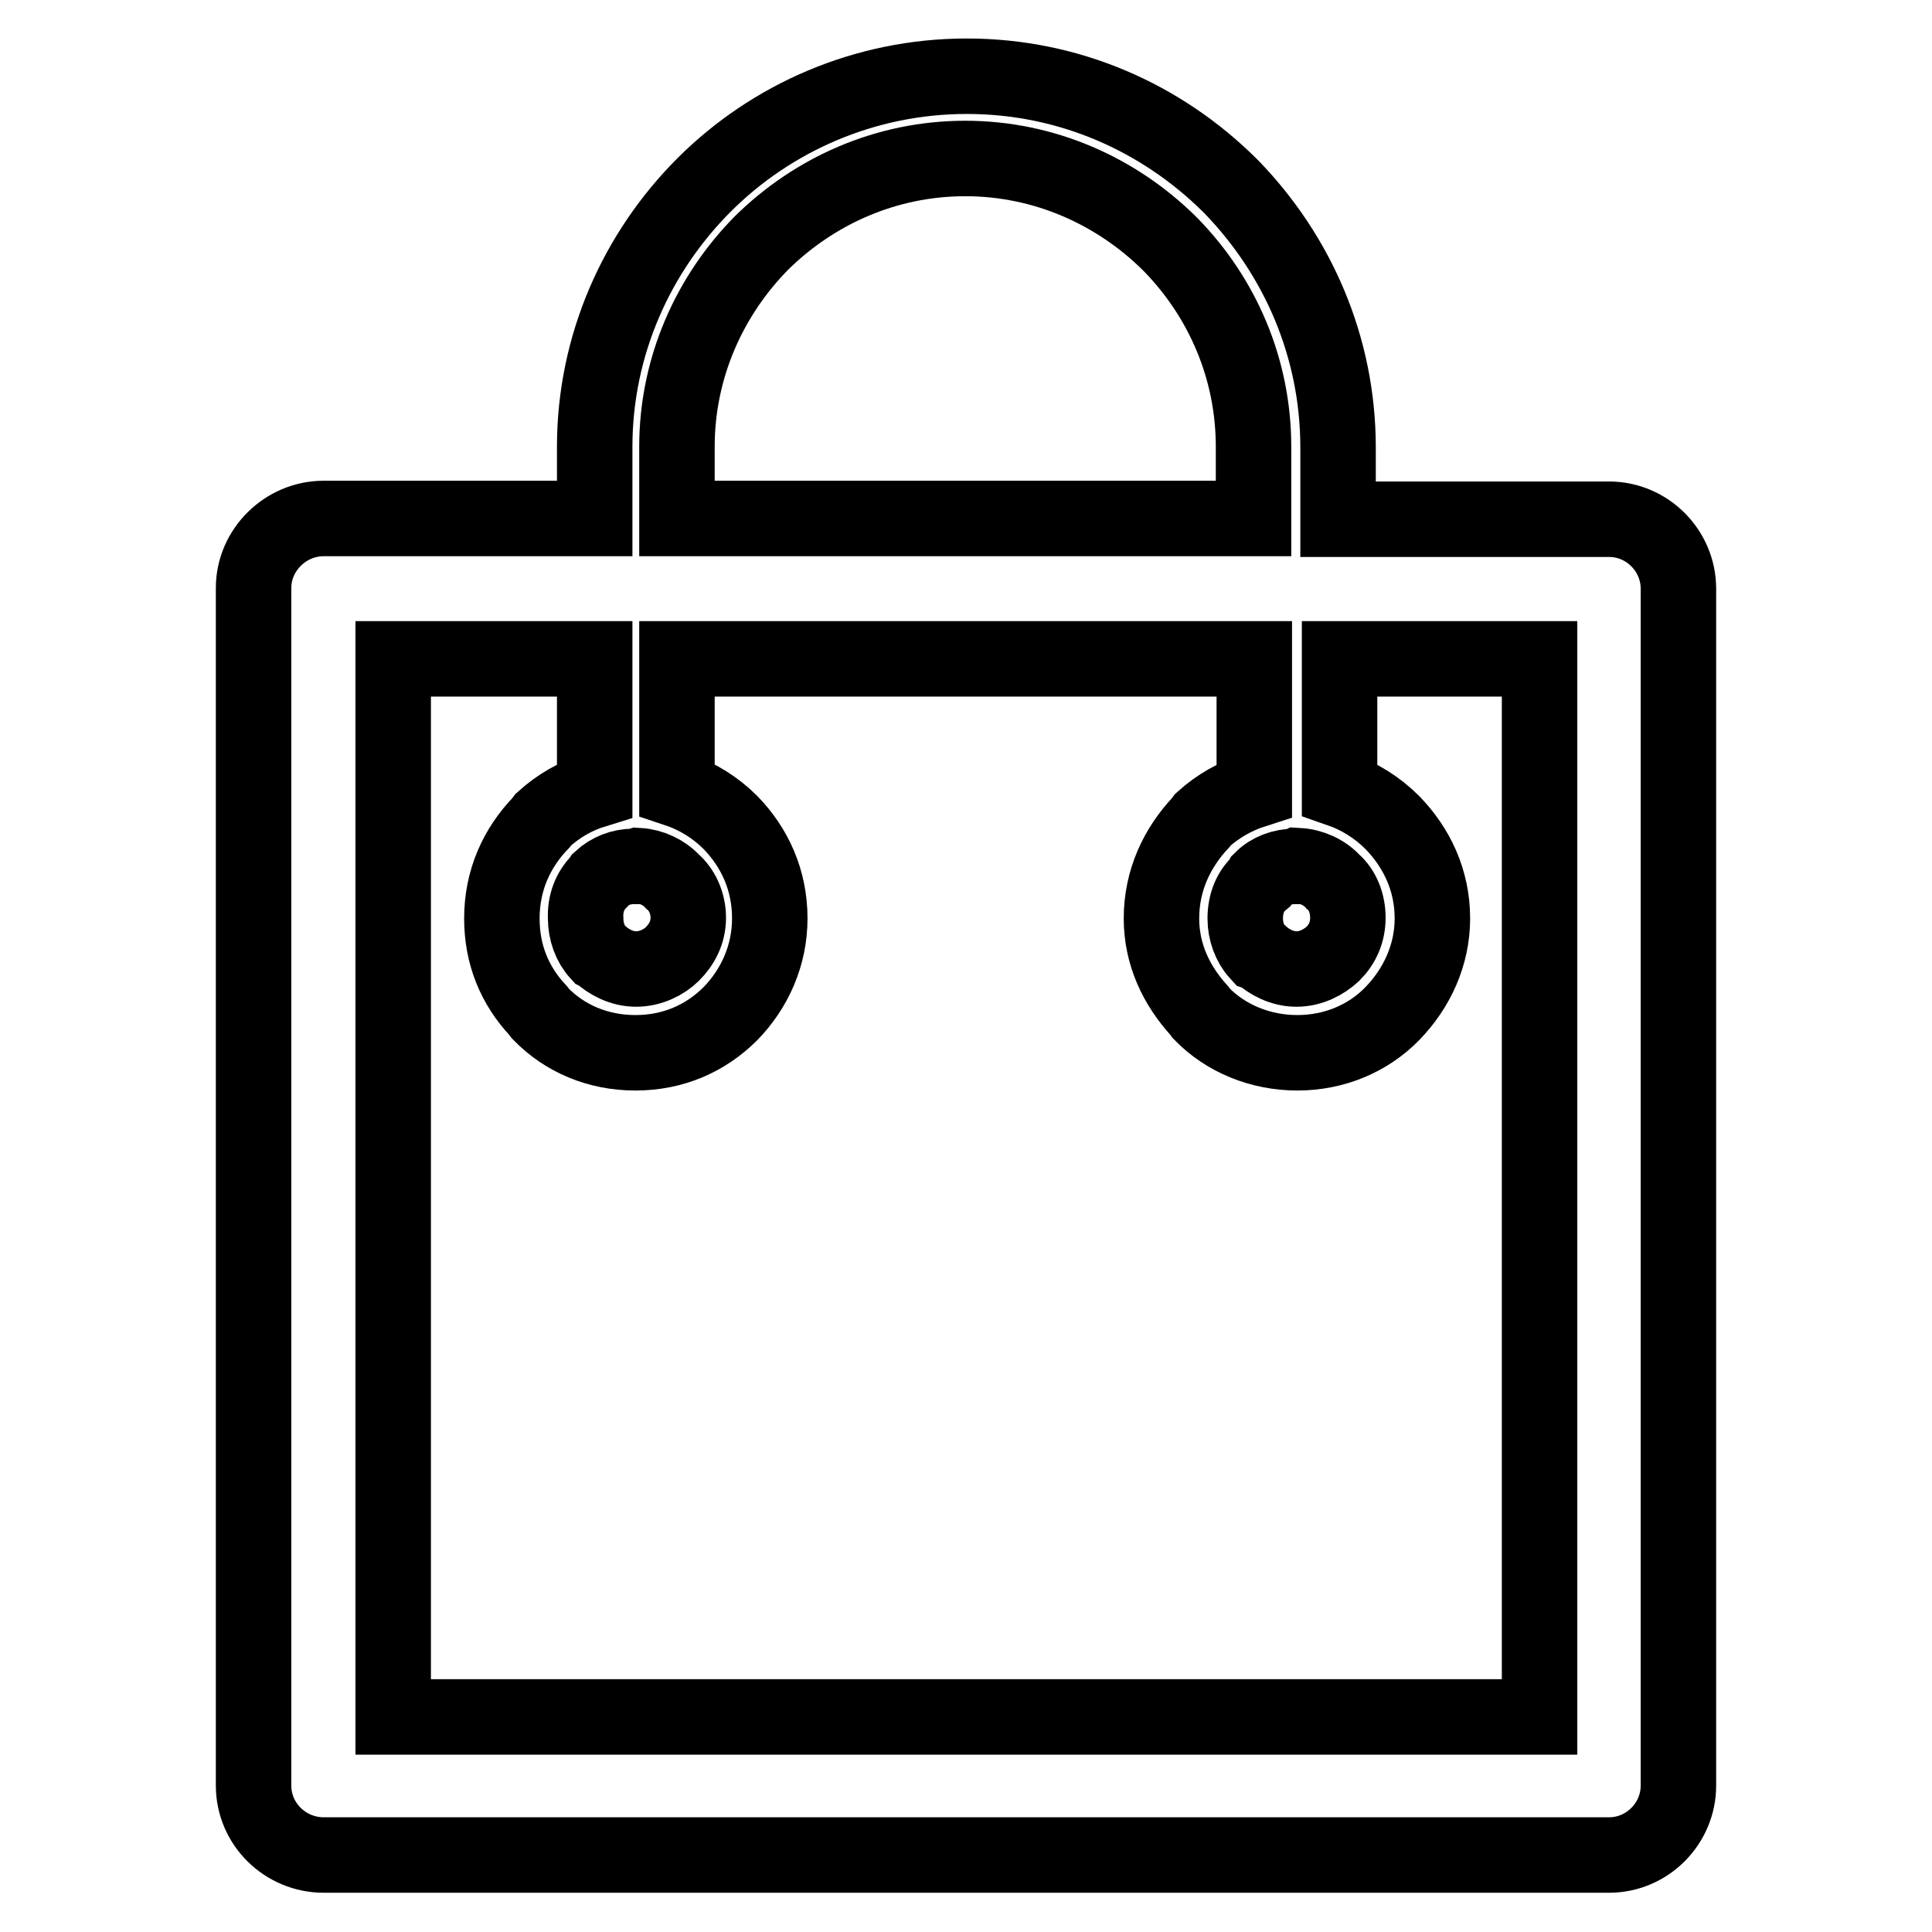 <?xml version="1.0" encoding="utf-8"?>
<!-- Svg Vector Icons : http://www.onlinewebfonts.com/icon -->
<!DOCTYPE svg PUBLIC "-//W3C//DTD SVG 1.1//EN" "http://www.w3.org/Graphics/SVG/1.1/DTD/svg11.dtd">
<svg version="1.1" xmlns="http://www.w3.org/2000/svg" xmlns:xlink="http://www.w3.org/1999/xlink" x="0px" y="0px" viewBox="0 0 256 256" enable-background="new 0 0 256 256" xml:space="preserve">
<g><g><path stroke-width="10" fill-opacity="0" stroke="#000000"  d="M204,227.5H52.1V87.3h26.7v17.4c-2.6,0.8-4.8,2.1-6.8,3.9l-0.3,0.4c-3.2,3.3-5.2,7.6-5.2,12.7c0,4.8,1.7,8.9,4.8,12.2l0.3,0.4c3.2,3.3,7.6,5.2,12.6,5.2c5,0,9.3-1.9,12.6-5.2c3.2-3.3,5.2-7.7,5.2-12.6c0-5.1-2-9.4-5.2-12.7c-2-2-4.4-3.5-7.1-4.4V87.3h76.5v17.4c-2.5,0.8-4.8,2.1-6.8,3.9l-0.3,0.4c-3.1,3.3-5.2,7.6-5.2,12.7c0,4.8,2,8.9,5,12.2l0.3,0.4c3.2,3.3,7.8,5.2,12.7,5.2c4.9,0,9.4-1.9,12.6-5.2c3.2-3.3,5.3-7.7,5.3-12.6c0-5.1-2.1-9.4-5.3-12.7c-2-2-4.4-3.5-7-4.4V87.3H204V227.5L204,227.5z M79.4,116.8L79.4,116.8l0.2-0.3c1.2-1.1,2.7-1.7,4.4-1.7h0.3l0.3-0.1c1.7,0.1,3.4,0.9,4.5,2.1c1.3,1.1,2.1,2.9,2.1,4.8c0,1.9-0.8,3.5-2.1,4.8c-1.1,1.1-2.9,2-4.8,2c-1.9,0-3.6-0.9-4.8-2l-0.2-0.1c-1.1-1.2-1.7-2.9-1.7-4.6C77.5,119.7,78.2,118,79.4,116.8z M89.7,59.2L89.7,59.2c0-10.6,4.4-20.1,11.2-27c7-6.9,16.5-11.2,27-11.2c10.6,0,20.1,4.4,27,11.2l0.3,0.3c6.8,7,10.9,16.4,10.9,26.7v9.5H89.7V59.2z M167.2,116.5L167.2,116.5c1.1-1.1,2.7-1.7,4.4-1.7h0.2l0.2-0.1c1.8,0.1,3.5,0.9,4.6,2.1c1.3,1.1,2,2.9,2,4.8c0,1.9-0.7,3.5-2,4.8c-1.2,1.1-2.9,2-4.8,2c-1.9,0-3.6-0.9-4.8-2l-0.3-0.1c-1.1-1.2-1.7-2.9-1.7-4.6c0-2,0.7-3.7,2-4.8L167.2,116.5z M213.2,68.8h-35.9v-9.5c0-13.4-5.4-25.5-14.1-34.5l-0.3-0.3c-9-8.9-21.2-14.4-34.8-14.4c-13.5,0-25.9,5.5-34.8,14.4S78.8,45.7,78.8,59.2v9.5H42.9c-5.1,0-9.3,4.2-9.3,9.2v158.7c0,5.1,4.2,9.2,9.3,9.2h170.3c5.1,0,9.2-4.2,9.2-9.2V78C222.4,73,218.3,68.8,213.2,68.8z"/></g></g>
</svg>